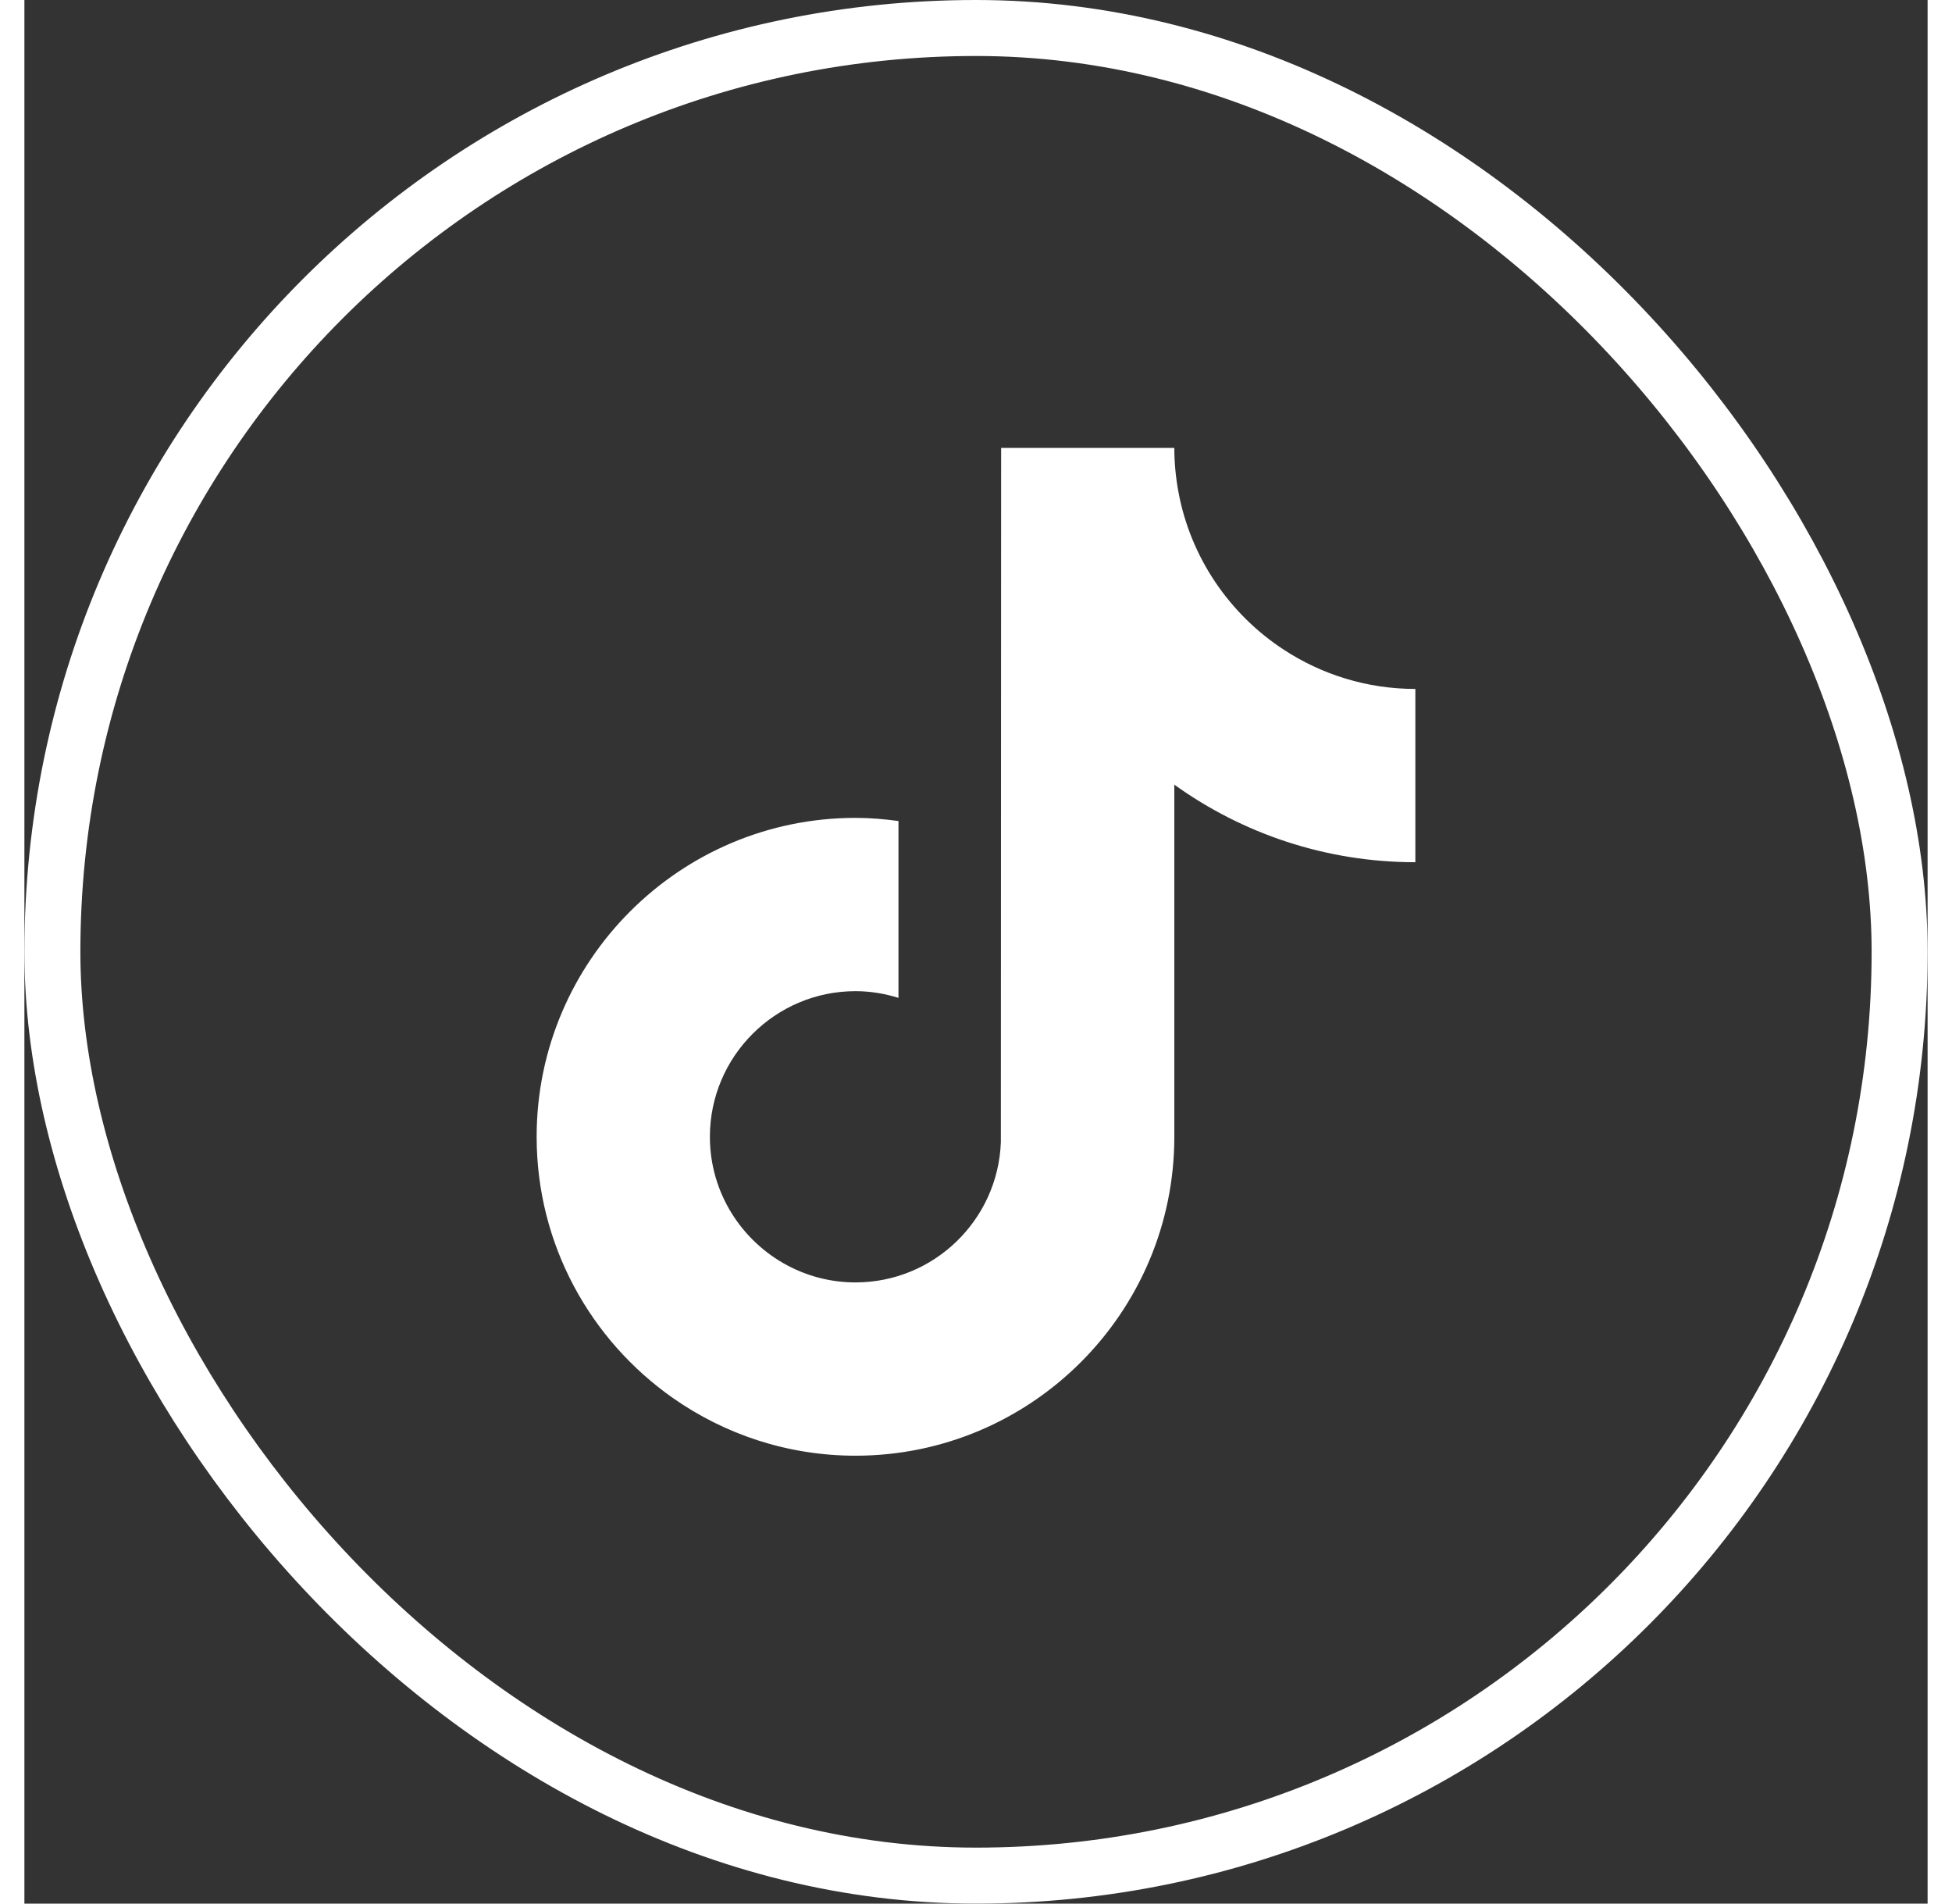 <svg xmlns="http://www.w3.org/2000/svg" fill="none" viewBox="0 0 34 34" height="39" width="40">
<rect x="0" y="0" width="34" height="34" fill="#333333" stroke="none"/>
<rect stroke="white" rx="16.5" height="33" width="33" y="0.5" x="0.5"></rect>
<path fill="white" d="M15.615 17.823C15.372 17.747 15.115 17.703 14.847 17.703C13.413 17.703 12.246 18.87 12.246 20.304C12.246 21.303 12.813 22.171 13.641 22.607C14.002 22.797 14.412 22.905 14.847 22.905C16.248 22.905 17.392 21.791 17.444 20.402L17.449 8H20.543C20.543 8.268 20.569 8.53 20.616 8.785C20.834 9.964 21.534 10.976 22.504 11.608C23.179 12.048 23.984 12.305 24.849 12.305V12.995V15.4C23.244 15.4 21.757 14.886 20.543 14.015V20.304C20.543 23.445 17.988 26 14.847 26C13.633 26 12.508 25.617 11.583 24.968C10.114 23.936 9.151 22.231 9.151 20.304C9.151 17.163 11.707 14.608 14.847 14.608C15.108 14.608 15.363 14.63 15.615 14.664V17.823Z"></path>
</svg>
